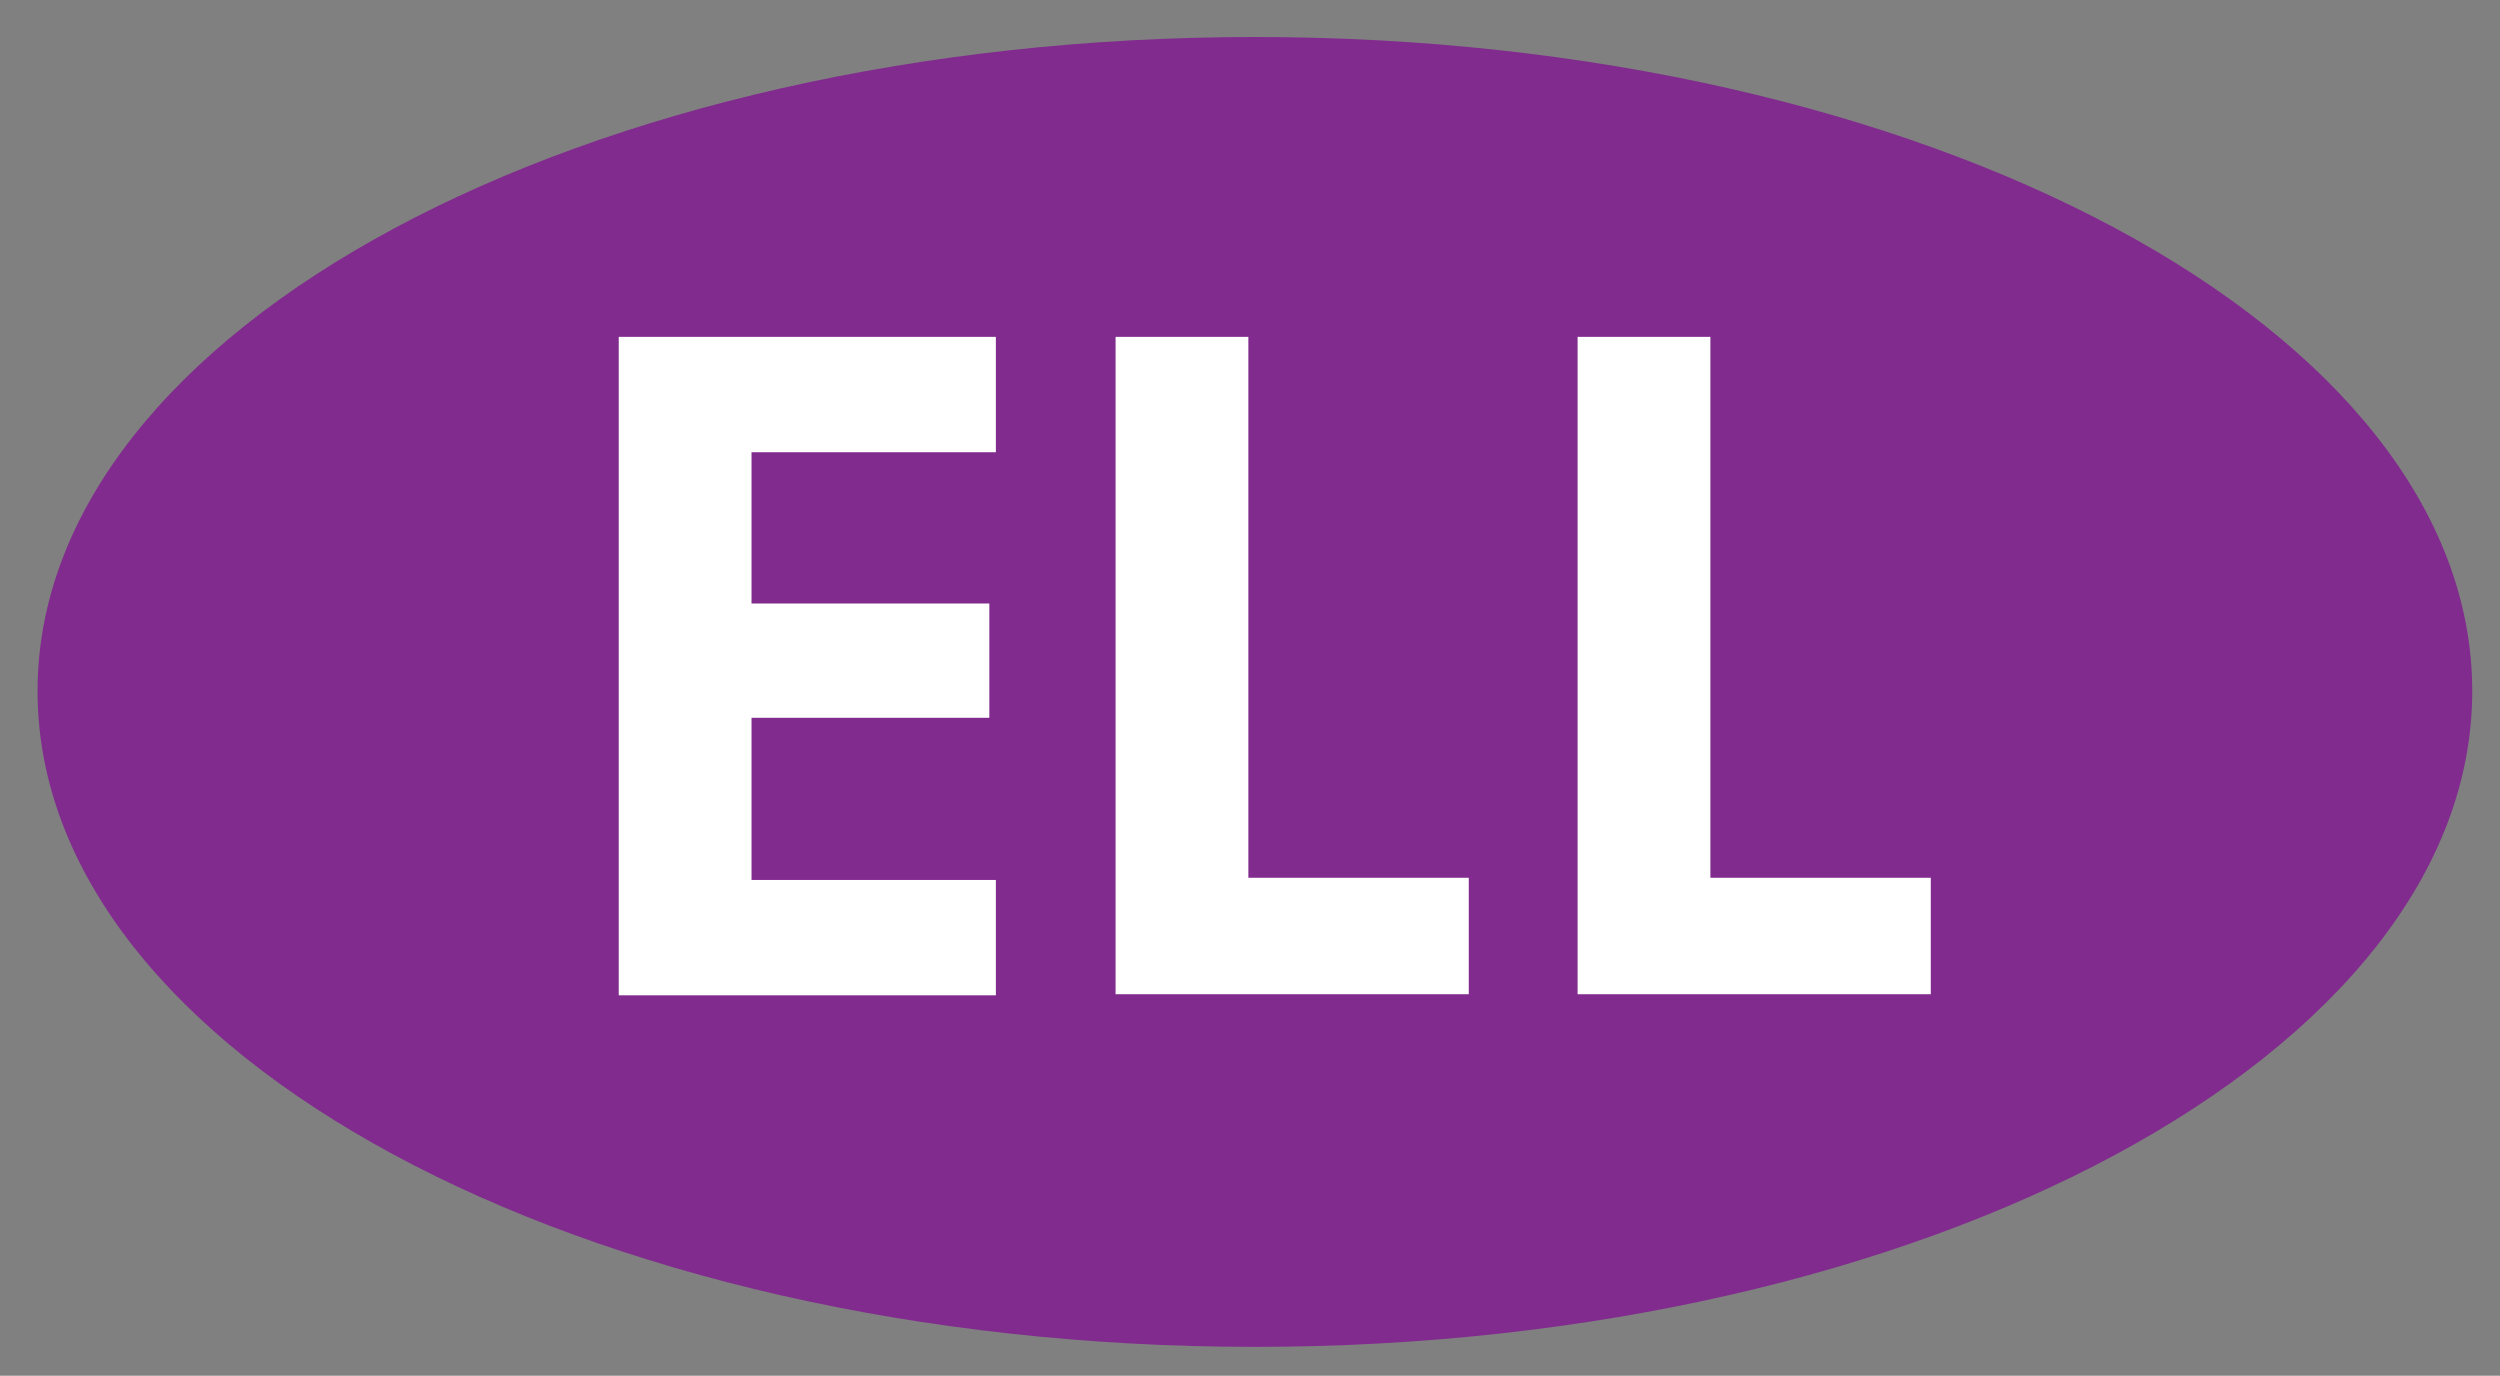 <?xml version="1.0" encoding="UTF-8"?><svg id="Layer_1" xmlns="http://www.w3.org/2000/svg" xmlns:xlink="http://www.w3.org/1999/xlink" viewBox="0 0 45.94 25.28"><rect x="0" y="0" width="45.94" height="25.28" fill="#808080" stroke="none"/><defs><style>.cls-1,.cls-2{fill:none;}.cls-3{fill:#fff;}.cls-4{fill:#812b8e;}.cls-2{clip-path:url(#clippath);}</style><clipPath id="clippath"><rect class="cls-1" width="45.94" height="25.28"/></clipPath></defs><g class="cls-2"><g id="Group_3013"><path id="Path_19103" class="cls-4" d="m23.06,24.75c12.34,0,22.37-5.4,22.37-12.05S35.41.68,23.06.68.69,6.05.69,12.7s10,12.05,22.37,12.05"/></g></g><g id="Group_3014"><path id="Path_19104" class="cls-3" d="m11.37,6.19h6.93v2.12h-4.49v2.78h4.37v2.1h-4.37v2.98h4.49v2.12h-6.93V6.19Z"/><path id="Path_19105" class="cls-3" d="m20.52,6.19h2.42v9.94h4.05v2.14h-6.49V6.19h.02Z"/></g><path id="Path_19106" class="cls-3" d="m29.01,6.19h2.42v9.94h4.05v2.14h-6.49V6.19h.02Z"/></svg>